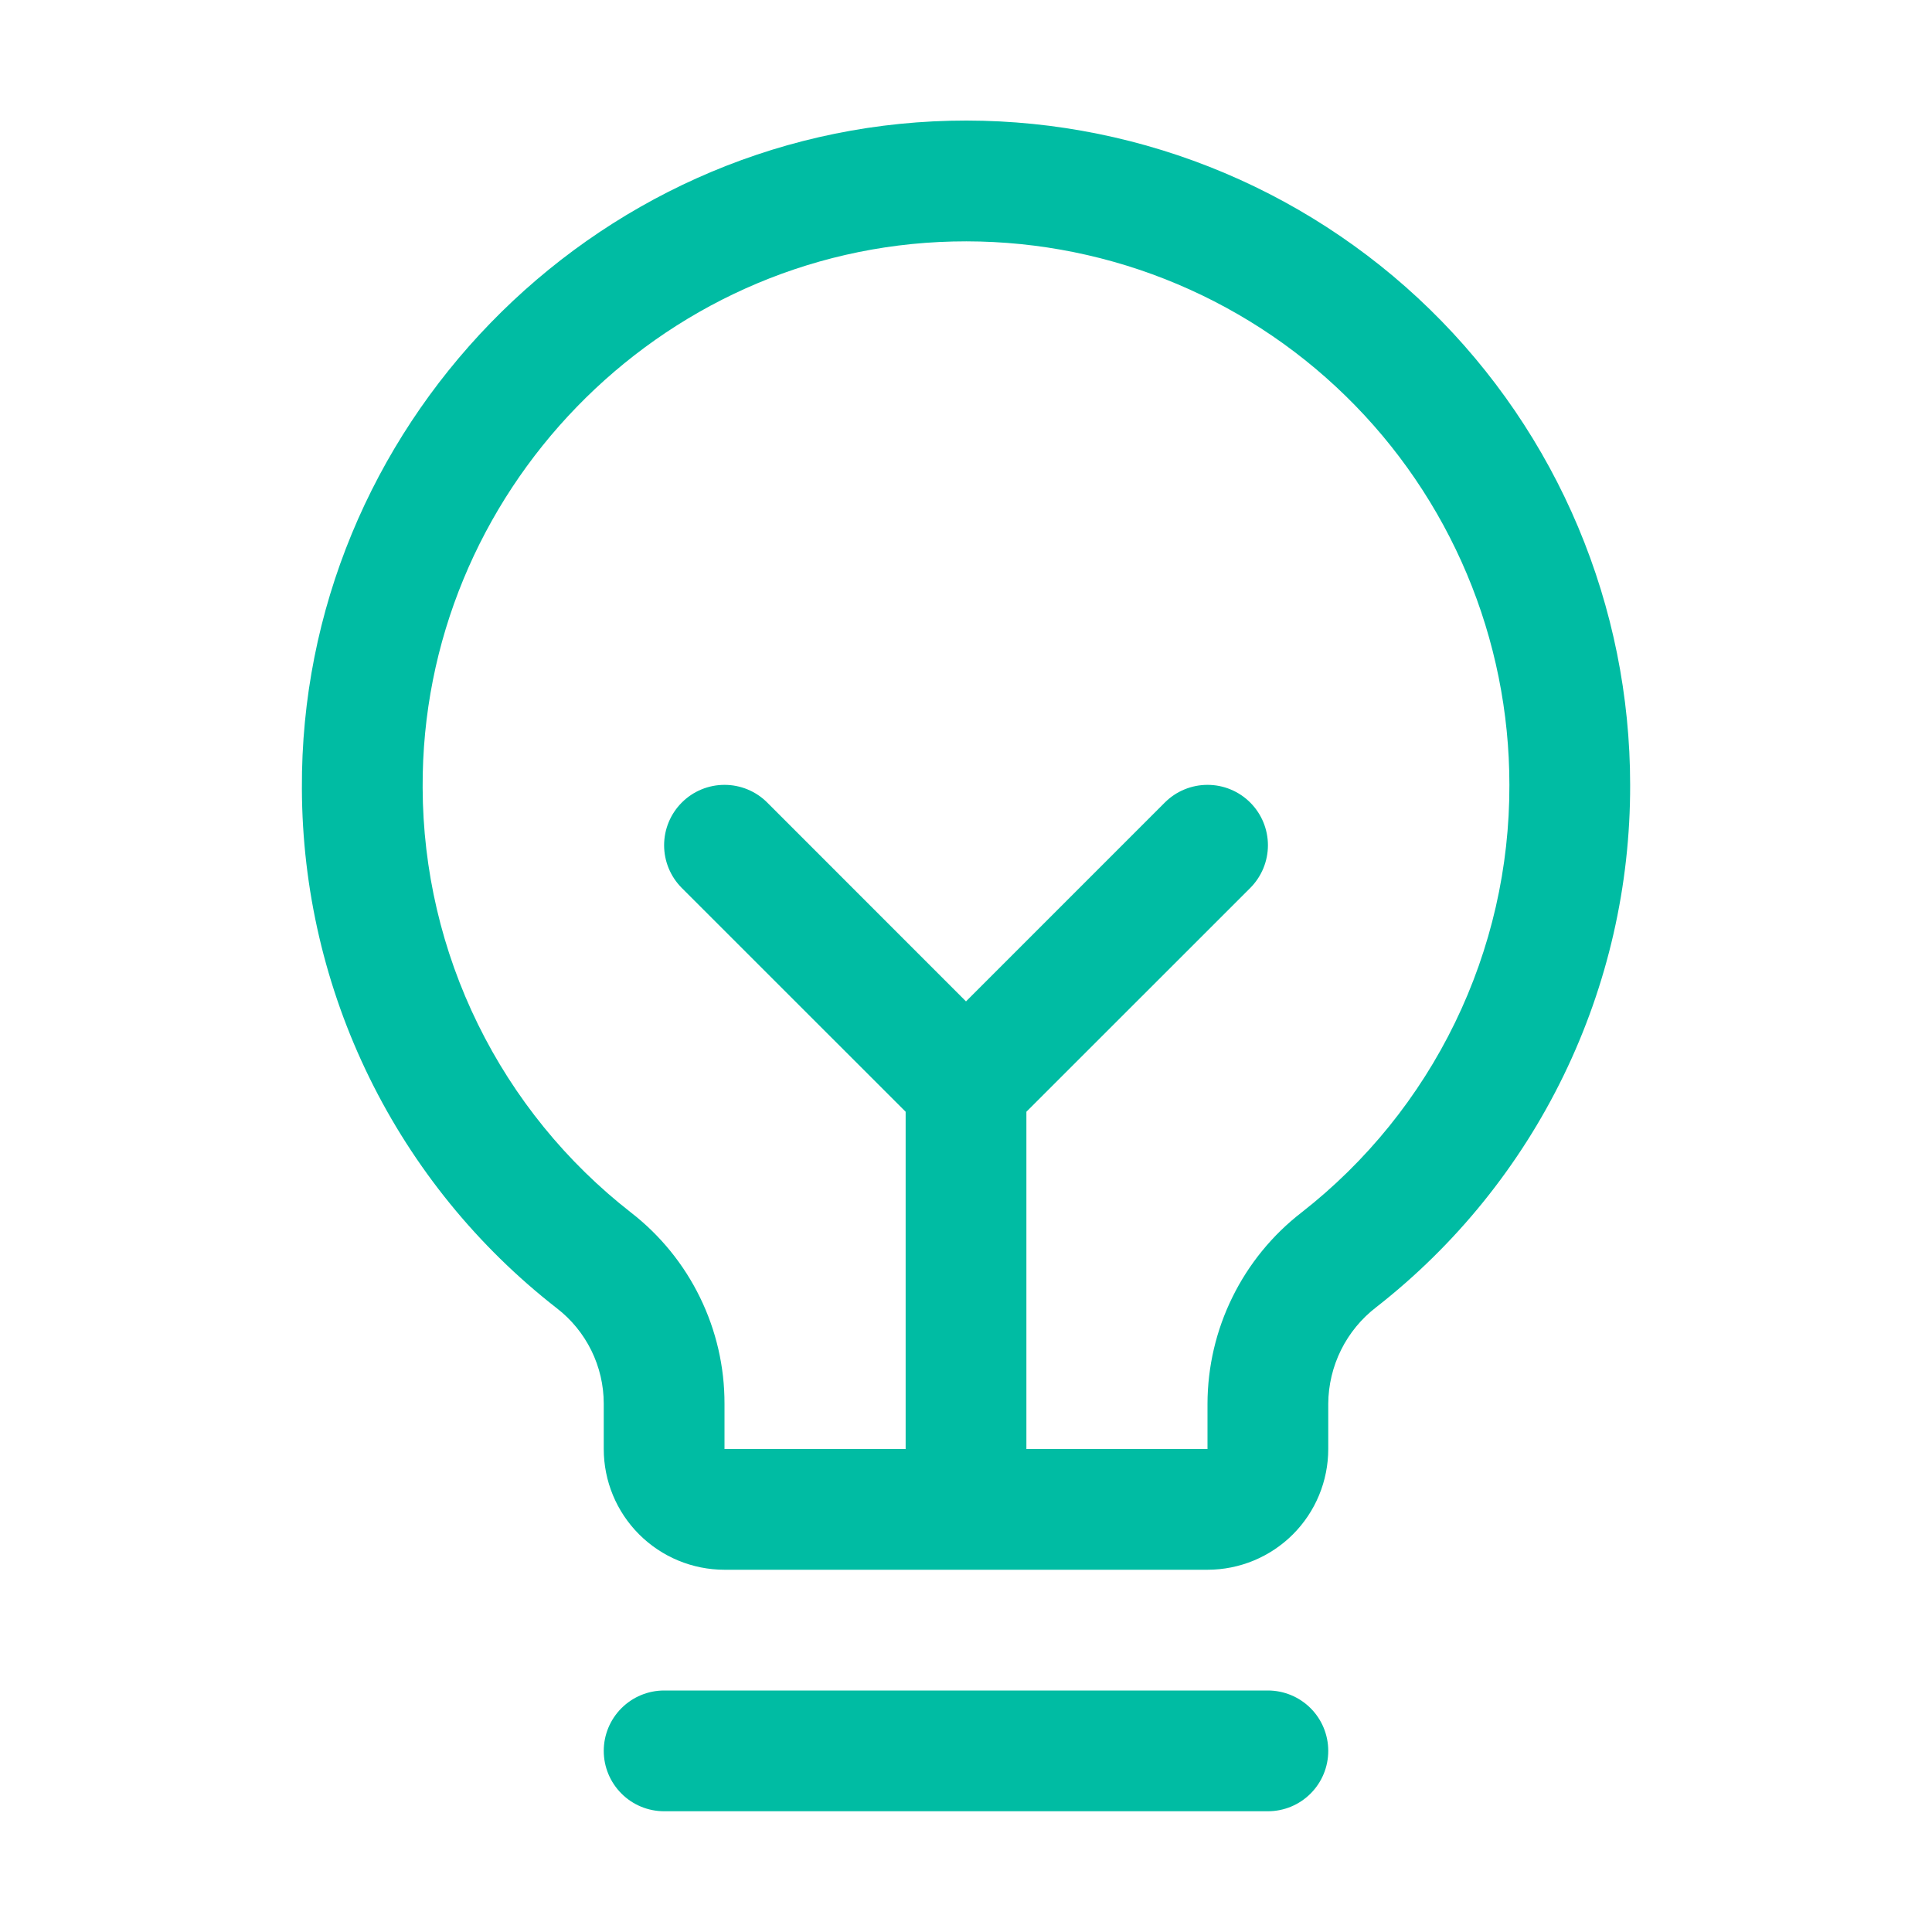 <?xml version="1.0" encoding="UTF-8"?>
<svg xmlns="http://www.w3.org/2000/svg" width="50" height="50" viewBox="0 0 50 50" fill="none">
  <path d="M34.375 45.313C34.375 45.727 34.211 46.124 33.918 46.417C33.625 46.711 33.227 46.875 32.813 46.875H17.188C16.773 46.875 16.376 46.711 16.083 46.417C15.79 46.124 15.625 45.727 15.625 45.313C15.625 44.898 15.79 44.501 16.083 44.208C16.376 43.915 16.773 43.75 17.188 43.75H32.813C33.227 43.75 33.625 43.915 33.918 44.208C34.211 44.501 34.375 44.898 34.375 45.313ZM42.188 20.313C42.194 22.917 41.606 25.489 40.467 27.832C39.329 30.175 37.67 32.226 35.617 33.83C35.234 34.124 34.922 34.502 34.707 34.935C34.492 35.368 34.378 35.845 34.375 36.328V37.5C34.375 38.329 34.046 39.124 33.46 39.71C32.874 40.296 32.079 40.625 31.25 40.625H18.75C17.922 40.625 17.127 40.296 16.541 39.71C15.954 39.124 15.625 38.329 15.625 37.5V36.328C15.625 35.85 15.515 35.379 15.304 34.95C15.093 34.522 14.787 34.147 14.409 33.856C12.361 32.261 10.704 30.222 9.561 27.893C8.418 25.564 7.821 23.005 7.813 20.41C7.762 11.1 15.285 3.35 24.586 3.125C26.878 3.07 29.157 3.474 31.291 4.313C33.424 5.152 35.368 6.409 37.008 8.01C38.648 9.612 39.952 11.525 40.841 13.638C41.73 15.751 42.188 18.02 42.188 20.313ZM39.063 20.313C39.063 18.437 38.689 16.58 37.961 14.851C37.233 13.123 36.167 11.557 34.825 10.247C33.483 8.936 31.892 7.908 30.146 7.221C28.401 6.535 26.535 6.205 24.66 6.25C17.043 6.43 10.897 12.772 10.938 20.389C10.945 22.511 11.434 24.604 12.37 26.509C13.305 28.414 14.661 30.081 16.336 31.385C17.089 31.97 17.698 32.72 18.116 33.577C18.535 34.434 18.752 35.375 18.75 36.328V37.5H23.438V28.772L17.645 22.981C17.352 22.687 17.187 22.29 17.187 21.875C17.187 21.46 17.352 21.063 17.645 20.77C17.938 20.476 18.336 20.312 18.75 20.312C19.165 20.312 19.562 20.476 19.856 20.77L25 25.916L30.145 20.77C30.29 20.625 30.462 20.509 30.652 20.431C30.842 20.352 31.045 20.312 31.25 20.312C31.456 20.312 31.659 20.352 31.849 20.431C32.038 20.509 32.211 20.625 32.356 20.77C32.501 20.915 32.616 21.087 32.695 21.277C32.773 21.466 32.814 21.67 32.814 21.875C32.814 22.08 32.773 22.284 32.695 22.473C32.616 22.663 32.501 22.835 32.356 22.981L26.563 28.772V37.5H31.25V36.328C31.252 35.372 31.472 34.429 31.895 33.571C32.317 32.712 32.929 31.962 33.686 31.377C35.366 30.064 36.723 28.385 37.655 26.467C38.587 24.55 39.069 22.445 39.063 20.313Z" fill="#00BCA3"></path>
</svg>
